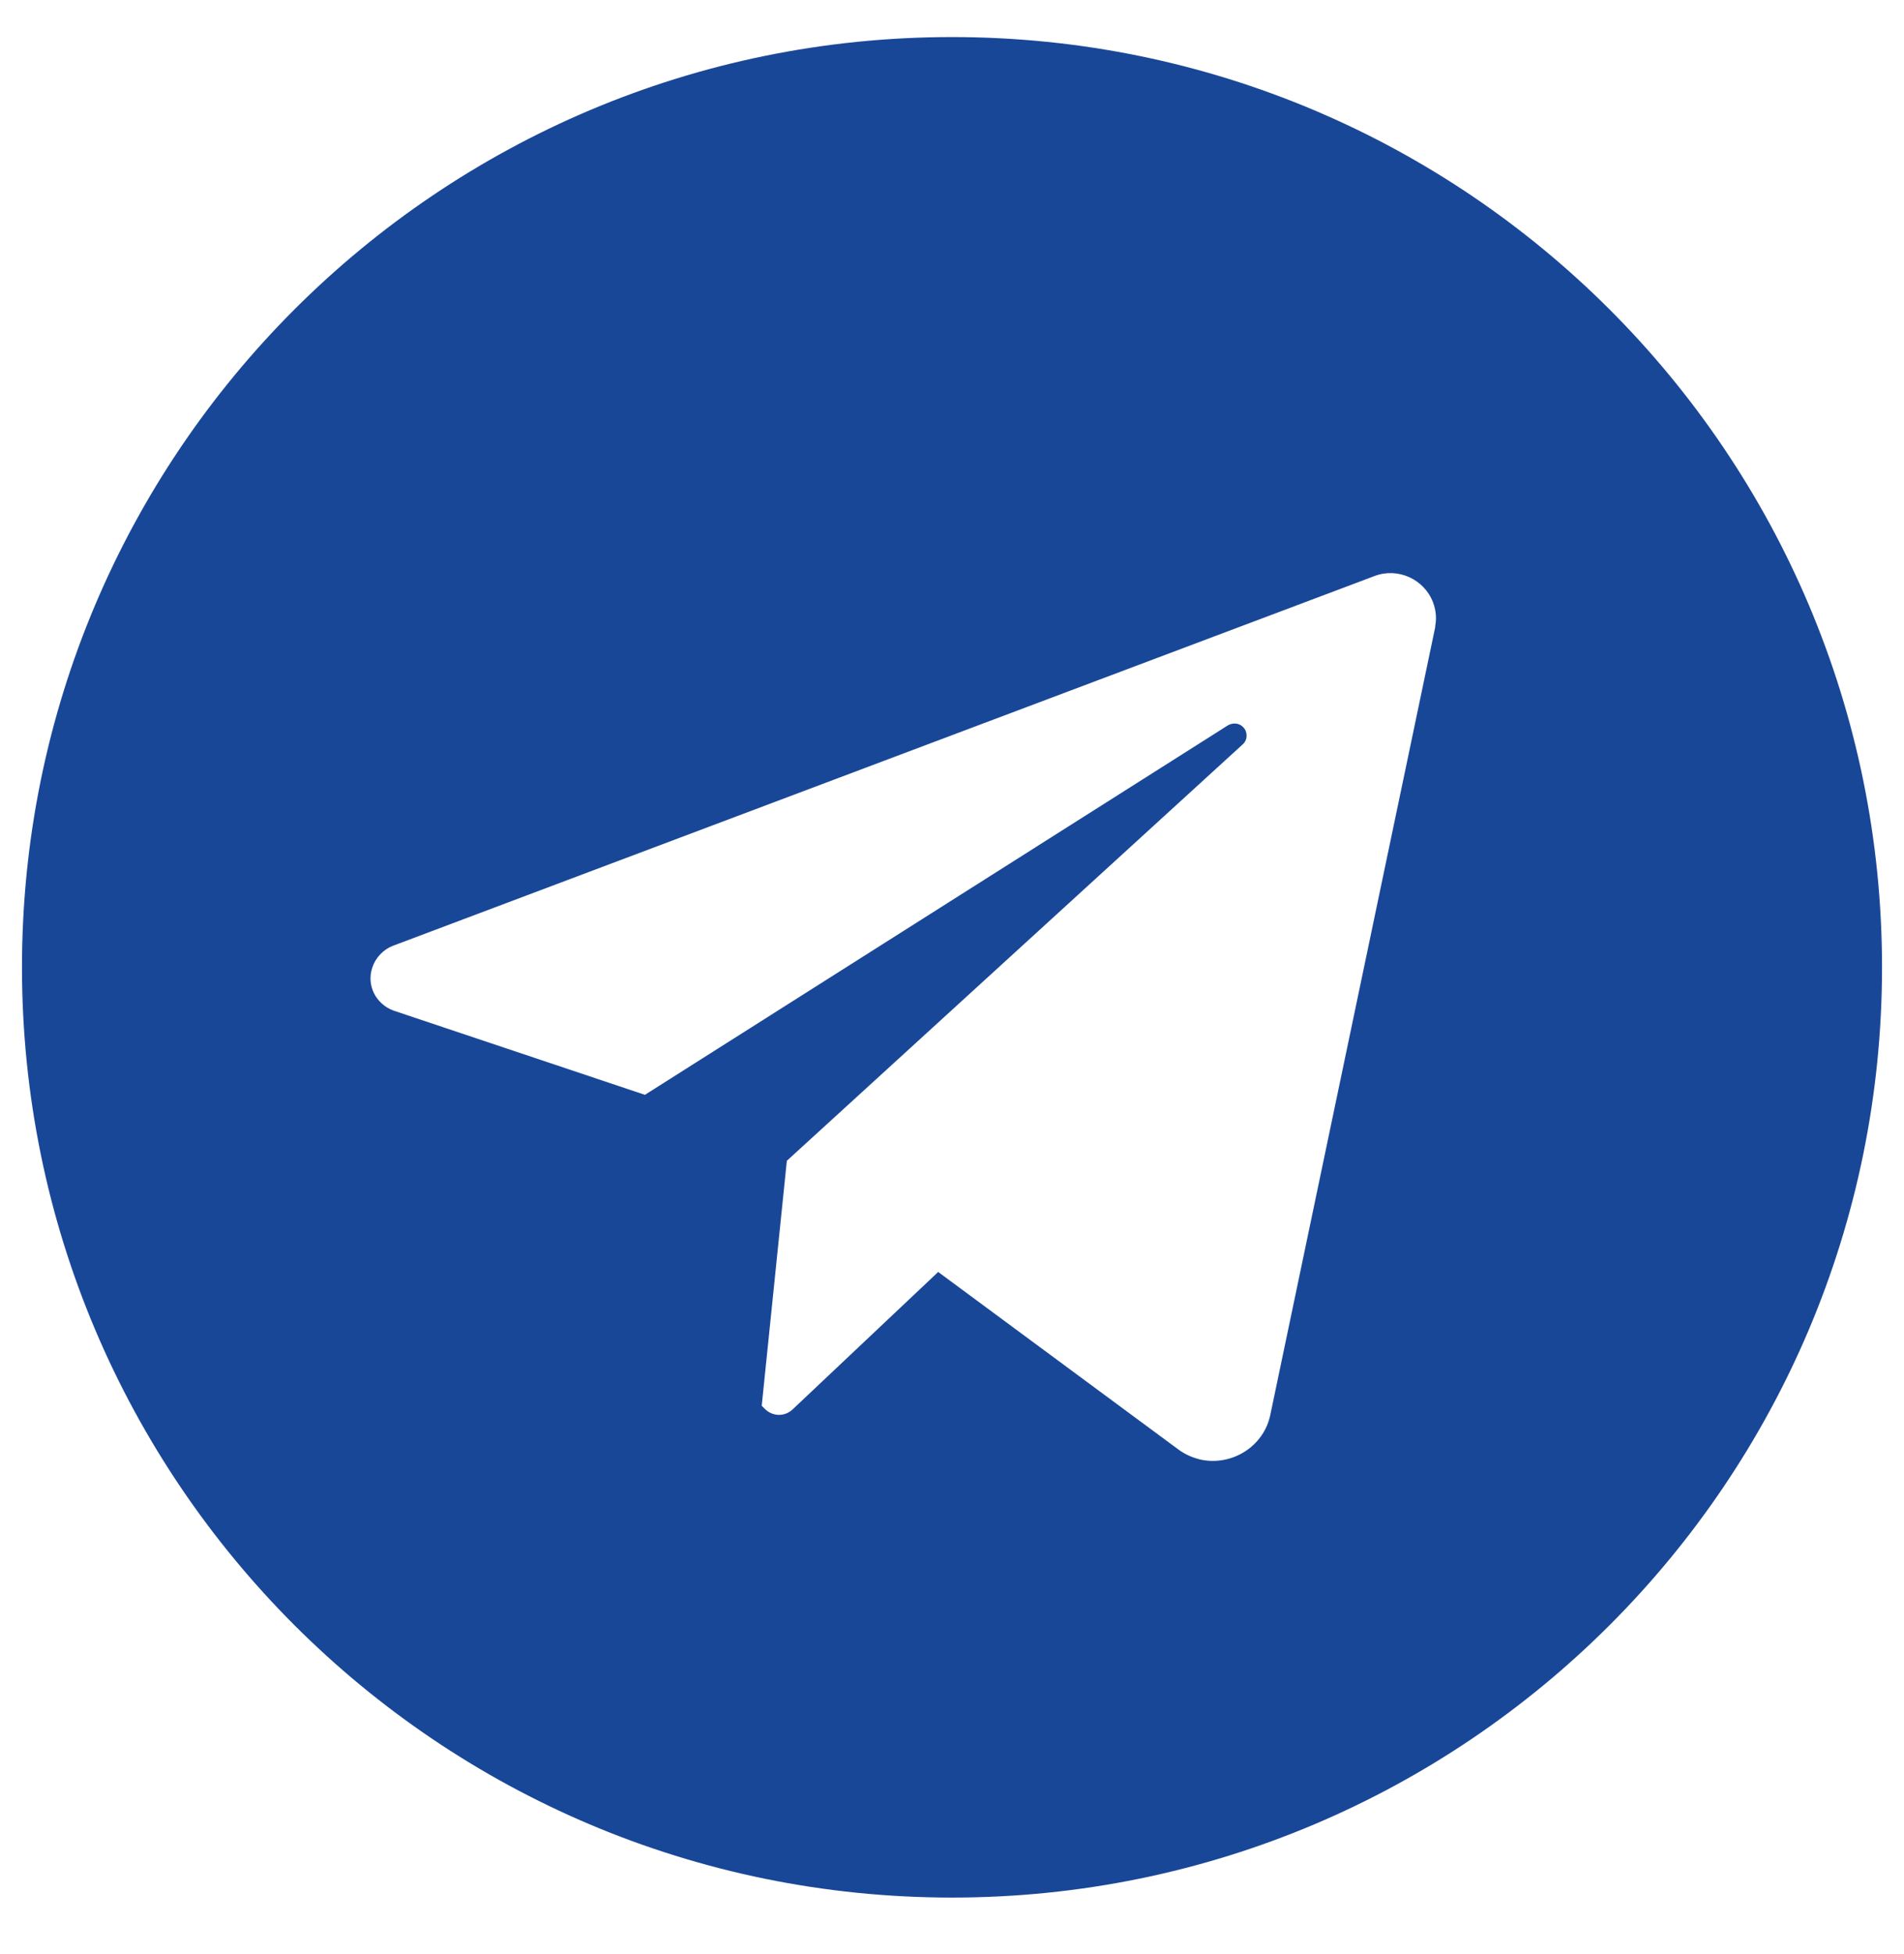 <?xml version="1.0" encoding="UTF-8"?>
<svg id="Telegram" xmlns="http://www.w3.org/2000/svg" viewBox="0 0 30.32 31.11">
  <defs>
    <style>
      .cls-1 {
        fill: #194798;
        stroke-width: 0px;
      }
    </style>
  </defs>
  <path class="cls-1" d="M15.16.59C6.98.59.35,7.22.35,15.4s6.63,14.81,14.81,14.81,14.81-6.63,14.81-14.81S23.34.59,15.16.59ZM22.86,9.96l-2.63,12.56c-.1.5-.6.82-1.1.72-.13-.03-.25-.08-.36-.16l-3.83-2.83-2.32,2.19c-.13.12-.32.11-.44-.01,0,0,0,0,0,0l-.05-.05.4-3.9,7.26-6.63c.08-.07.08-.2.01-.27-.06-.07-.17-.08-.25-.03l-9.28,5.88-4-1.34c-.28-.1-.44-.4-.34-.69.05-.15.17-.28.32-.34l15.64-5.89c.37-.14.79.05.93.42.05.13.06.27.03.4Z"/>
</svg>